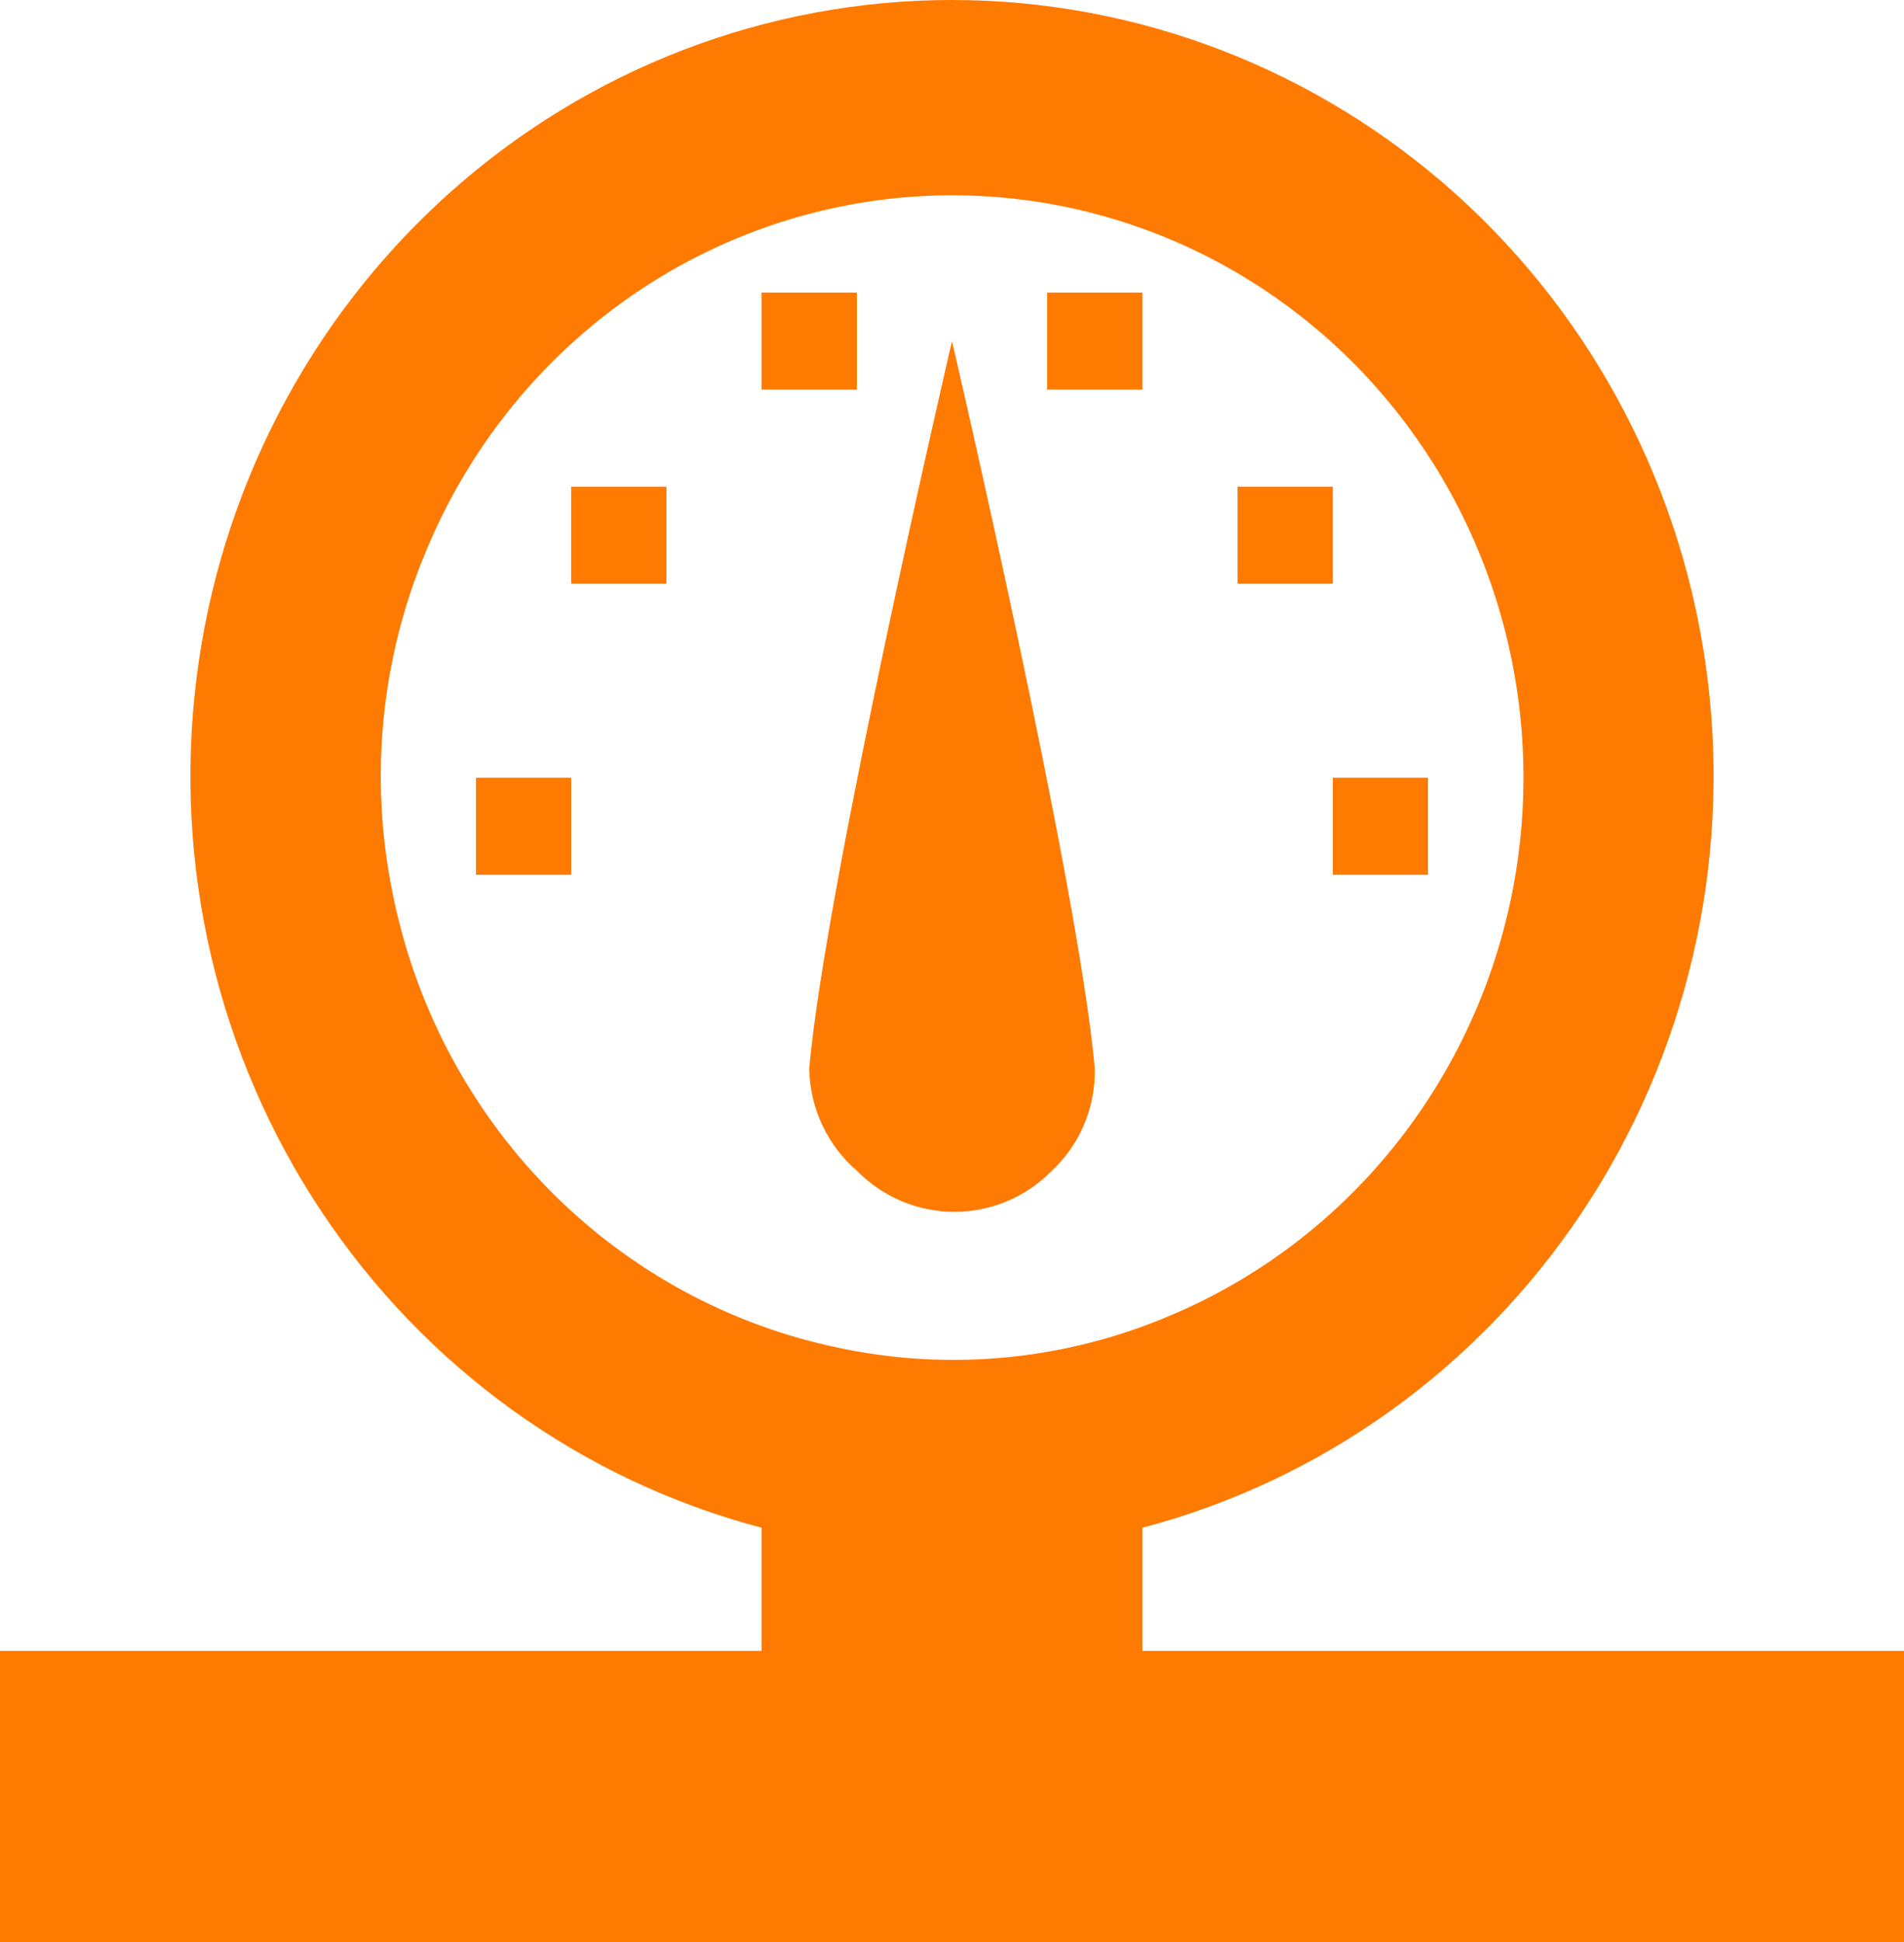 <svg xmlns="http://www.w3.org/2000/svg" fill="none" viewBox="0 0 51 52" height="52" width="51">
<path fill="#FF7A00" d="M30.6 44.206V40.907C35.408 39.642 39.597 36.635 42.384 32.448C45.171 28.261 46.363 23.183 45.737 18.165C45.112 13.146 42.711 8.533 38.986 5.189C35.26 1.845 30.465 0 25.5 0C20.535 0 15.74 1.845 12.014 5.189C8.289 8.533 5.888 13.146 5.263 18.165C4.637 23.183 5.829 28.261 8.616 32.448C11.403 36.635 15.592 39.642 20.4 40.907V44.206H0V52H51V44.206H30.6ZM10.506 23.864C9.897 20.839 10.199 17.697 11.373 14.85C12.336 12.482 13.858 10.393 15.803 8.767C17.748 7.141 20.056 6.029 22.524 5.529C24.991 5.029 27.542 5.157 29.949 5.901C32.357 6.646 34.547 7.983 36.326 9.795C38.105 11.608 39.418 13.839 40.148 16.292C40.879 18.745 41.004 21.343 40.514 23.857C40.023 26.371 38.931 28.723 37.336 30.704C35.74 32.686 33.689 34.236 31.365 35.217C28.57 36.413 25.486 36.721 22.517 36.101C19.552 35.498 16.829 34.014 14.691 31.837C12.554 29.659 11.098 26.885 10.506 23.864ZM22.95 31.346C22.559 31.01 22.244 30.593 22.024 30.123C21.804 29.652 21.685 29.14 21.675 28.619C22.108 23.683 25.5 9.134 25.5 9.134C25.5 9.134 28.892 23.683 29.325 28.619C29.334 29.13 29.237 29.638 29.039 30.108C28.841 30.578 28.547 31.001 28.177 31.346C27.484 32.053 26.544 32.449 25.564 32.449C24.584 32.449 23.643 32.053 22.95 31.346ZM12.75 20.825H15.3V23.423H12.75V20.825ZM35.7 20.825H38.25V23.423H35.7V20.825ZM35.7 15.629H33.15V13.031H35.7V15.629ZM15.3 13.031H17.85V15.629H15.3V13.031ZM22.95 10.433H20.4V7.835H22.95V10.433ZM30.6 10.433H28.05V7.835H30.6V10.433Z"></path>
</svg>
